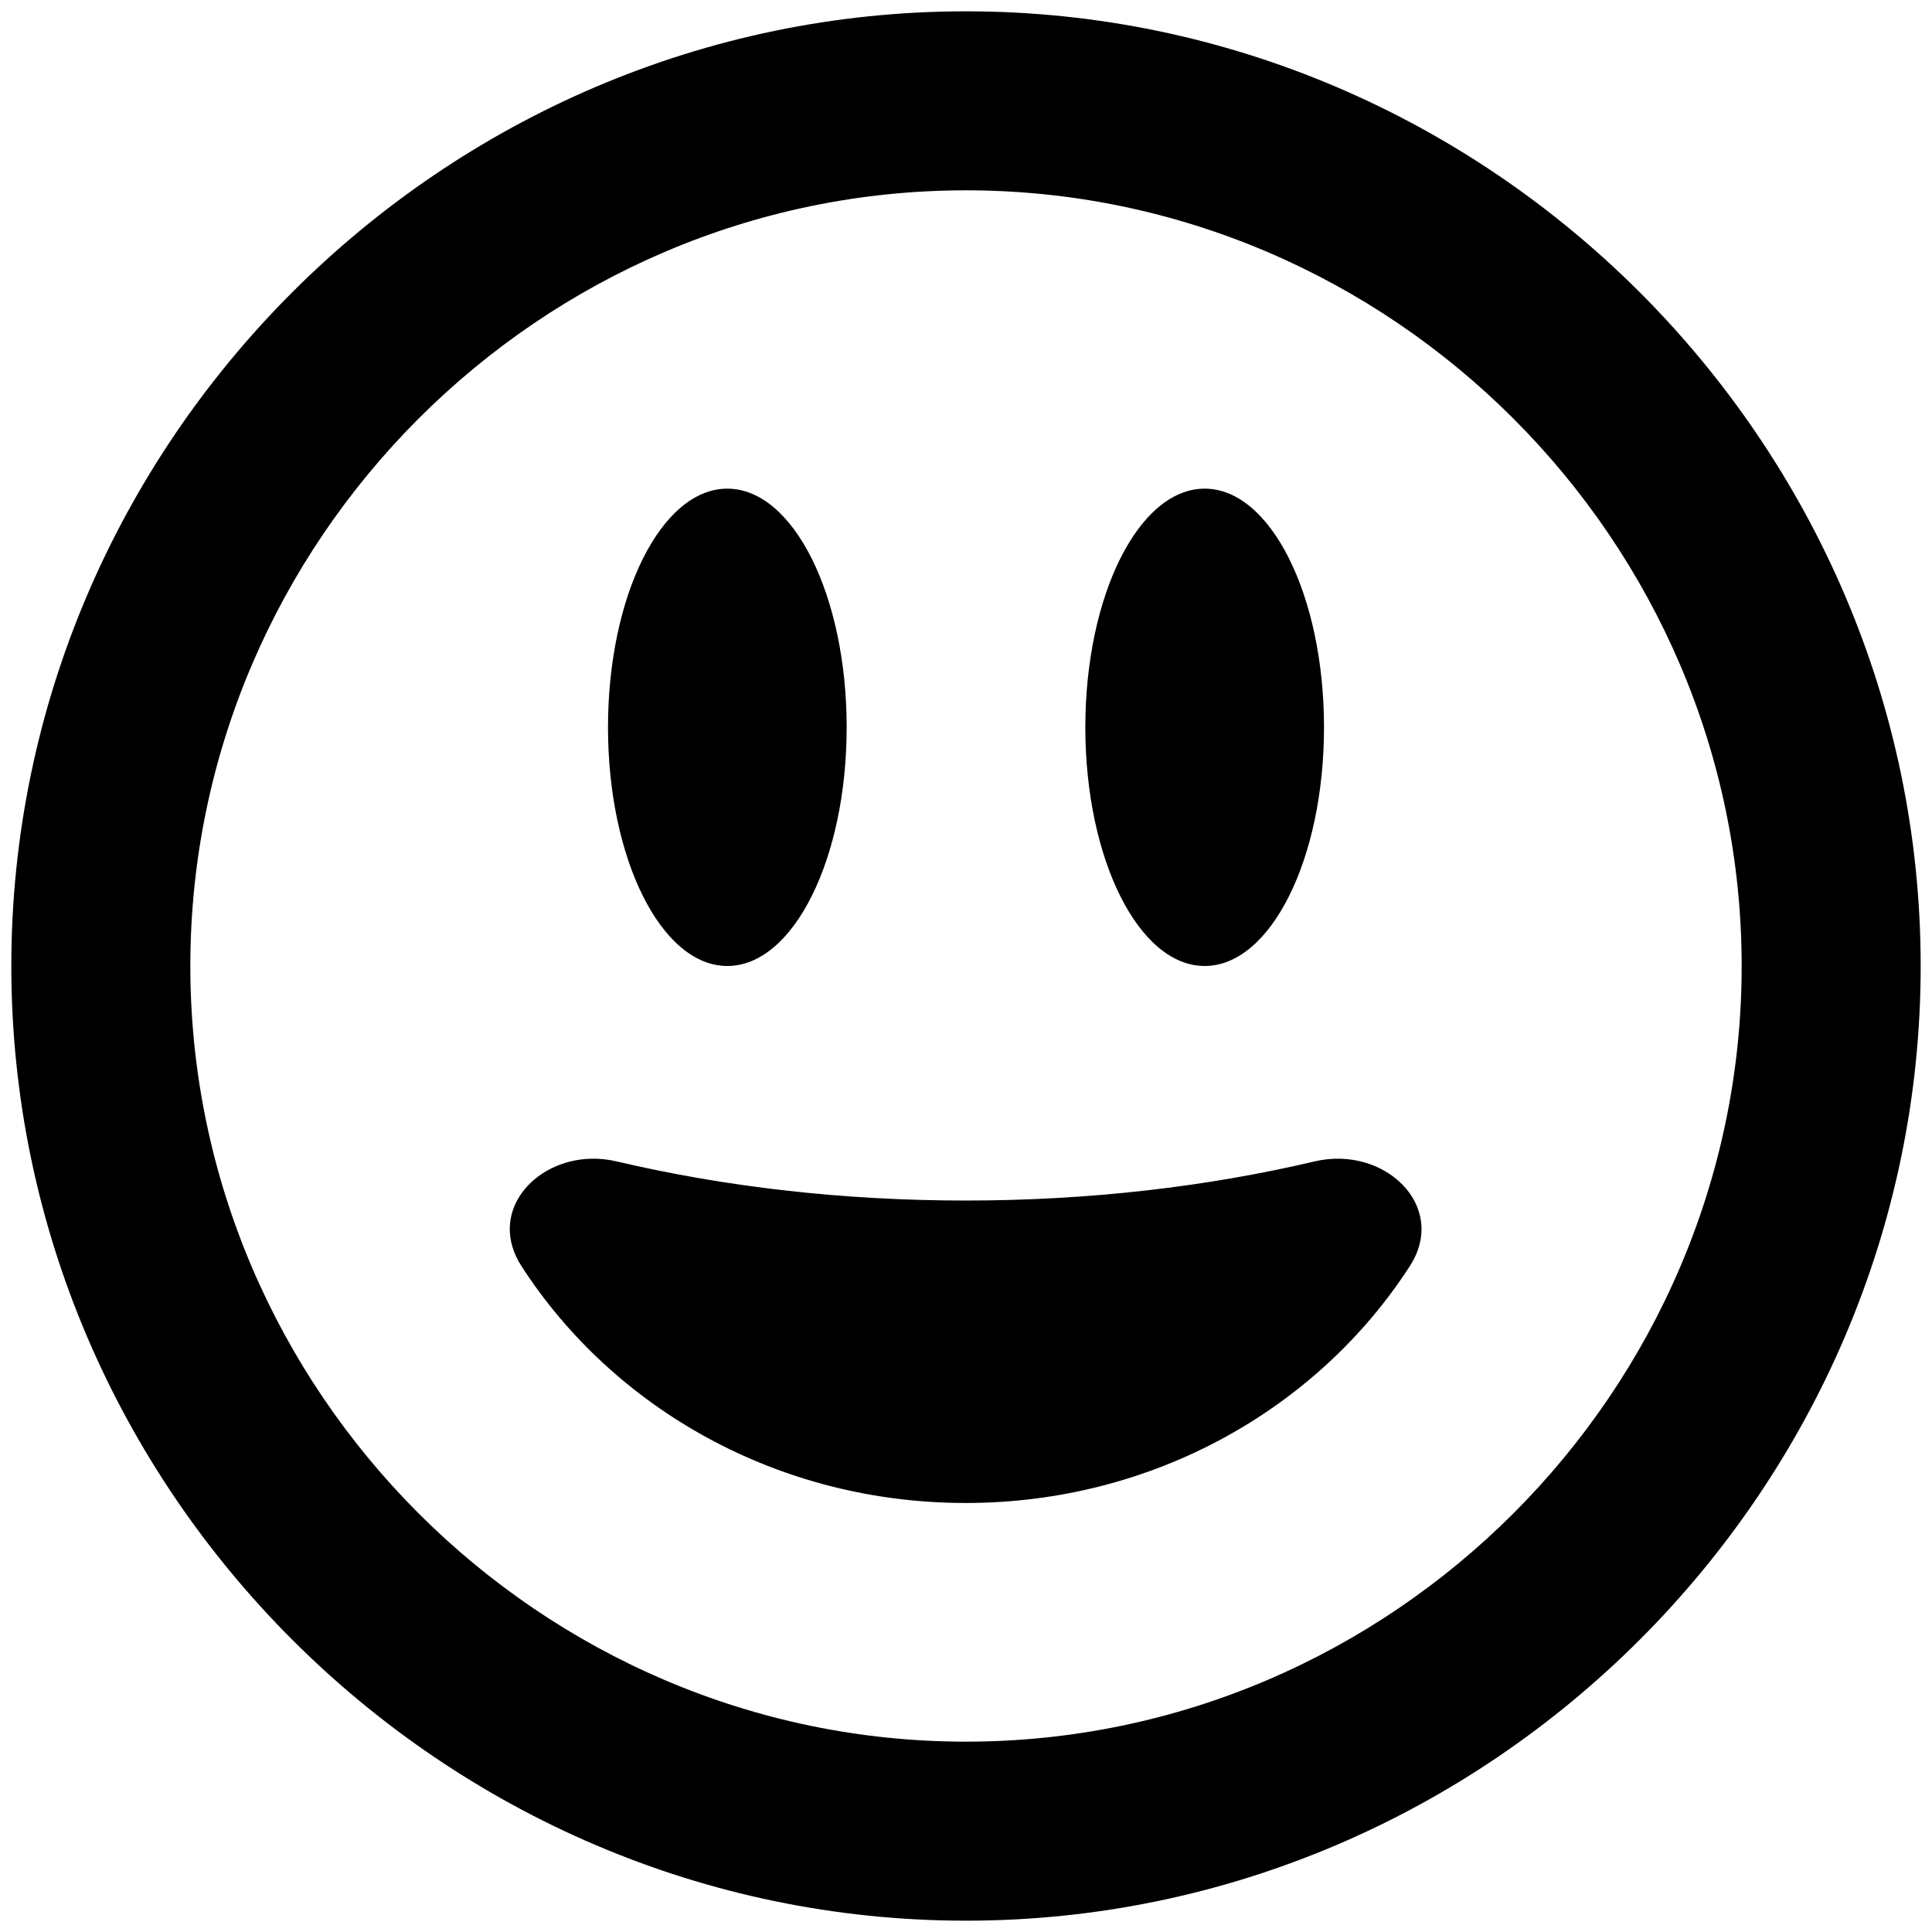 <?xml version="1.0" encoding="UTF-8"?>
<svg clip-rule="evenodd" fill-rule="evenodd" stroke-linejoin="round" stroke-miterlimit="2" version="1.1" viewBox="0 0 768 768" xml:space="preserve" xmlns="http://www.w3.org/2000/svg" xmlns:serif="http://www.serif.com/"><path d="m384 4.5c-208.19 0-379.5 171.31-379.5 379.5s171.31 379.5 379.5 379.5 379.5-171.31 379.5-379.5-171.31-379.5-379.5-379.5zm0 71.156c169.14 0 308.34 139.19 308.34 308.34s-139.19 308.34-308.34 308.34-308.34-139.19-308.34-308.34 139.19-308.34 308.34-308.34zm-94.875 118.59c-26.239 0-47.438 42.546-47.438 94.875 0 52.331 21.199 94.875 47.438 94.875 26.238 0 47.438-42.544 47.438-94.875 0-52.329-21.2-94.875-47.438-94.875zm189.75 0c-26.238 0-47.438 42.546-47.438 94.875 0 52.331 21.2 94.875 47.438 94.875s47.438-42.544 47.438-94.875c0-52.329-21.2-94.875-47.438-94.875zm-243.99 266.36c-23.241 0.611-41.072 21.833-27.582 42.717 36.467 56.48 101.84 94.135 176.55 94.135 74.715 0 140.09-37.655 176.56-94.135 15.415-23.866-10.083-48.178-37.803-41.654-42.842 10.078-89.685 15.564-138.76 15.564-49.067 0-95.912-5.487-138.75-15.564-3.465-0.817-6.897-1.149-10.217-1.062h-0.002z"/></svg>
